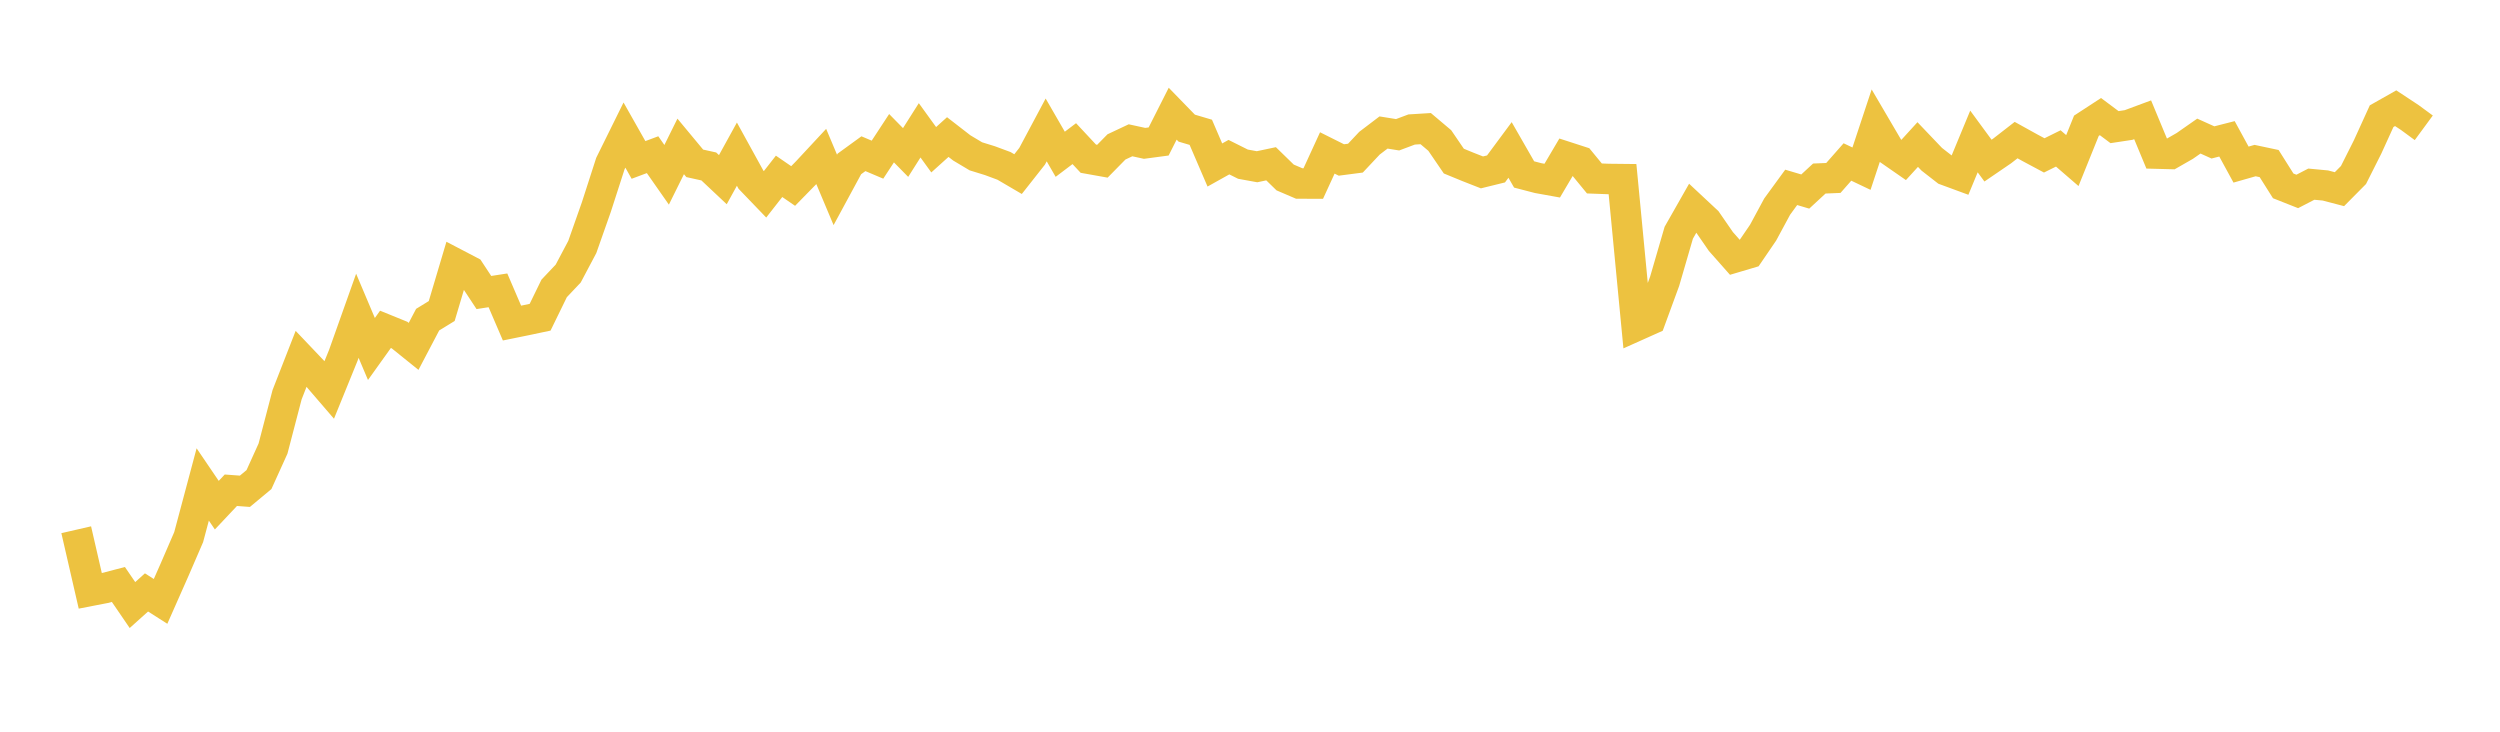 <svg width="164" height="48" xmlns="http://www.w3.org/2000/svg" xmlns:xlink="http://www.w3.org/1999/xlink"><path fill="none" stroke="rgb(237,194,64)" stroke-width="2" d="M5,34.751L5.922,38.761L6.844,38.582L7.766,38.341L8.689,39.691L9.611,38.863L10.533,39.451L11.455,37.367L12.377,35.235L13.299,31.78L14.222,33.139L15.144,32.16L16.066,32.228L16.988,31.461L17.91,29.427L18.832,25.895L19.754,23.534L20.677,24.505L21.599,25.576L22.521,23.309L23.443,20.715L24.365,22.894L25.287,21.605L26.21,21.98L27.132,22.723L28.054,20.969L28.976,20.404L29.898,17.307L30.82,17.789L31.743,19.189L32.665,19.046L33.587,21.193L34.509,21.005L35.431,20.81L36.353,18.92L37.275,17.945L38.198,16.202L39.12,13.585L40.042,10.728L40.964,8.861L41.886,10.492L42.808,10.147L43.731,11.467L44.653,9.605L45.575,10.715L46.497,10.919L47.419,11.786L48.341,10.112L49.263,11.787L50.186,12.747L51.108,11.568L52.03,12.201L52.952,11.258L53.874,10.267L54.796,12.458L55.719,10.753L56.641,10.083L57.563,10.474L58.485,9.066L59.407,10.004L60.329,8.549L61.251,9.823L62.174,8.991L63.096,9.705L64.018,10.255L64.94,10.54L65.862,10.882L66.784,11.422L67.707,10.251L68.629,8.523L69.551,10.12L70.473,9.423L71.395,10.411L72.317,10.576L73.24,9.637L74.162,9.203L75.084,9.404L76.006,9.281L76.928,7.458L77.85,8.406L78.772,8.679L79.695,10.824L80.617,10.309L81.539,10.77L82.461,10.938L83.383,10.743L84.305,11.642L85.228,12.037L86.15,12.041L87.072,10.033L87.994,10.494L88.916,10.374L89.838,9.393L90.76,8.692L91.683,8.841L92.605,8.495L93.527,8.438L94.449,9.217L95.371,10.568L96.293,10.947L97.216,11.309L98.138,11.082L99.06,9.837L99.982,11.444L100.904,11.684L101.826,11.85L102.749,10.285L103.671,10.584L104.593,11.707L105.515,11.741L106.437,11.751L107.359,21.371L108.281,20.958L109.204,18.44L110.126,15.27L111.048,13.648L111.97,14.509L112.892,15.845L113.814,16.887L114.737,16.613L115.659,15.263L116.581,13.555L117.503,12.291L118.425,12.565L119.347,11.712L120.269,11.674L121.192,10.626L122.114,11.065L123.036,8.28L123.958,9.853L124.88,10.493L125.802,9.482L126.725,10.449L127.647,11.167L128.569,11.507L129.491,9.28L130.413,10.536L131.335,9.906L132.257,9.19L133.18,9.701L134.102,10.194L135.024,9.737L135.946,10.534L136.868,8.25L137.79,7.649L138.713,8.34L139.635,8.2L140.557,7.858L141.479,10.076L142.401,10.1L143.323,9.572L144.246,8.927L145.168,9.343L146.09,9.107L147.012,10.797L147.934,10.534L148.856,10.73L149.778,12.193L150.701,12.558L151.623,12.081L152.545,12.168L153.467,12.41L154.389,11.48L155.311,9.647L156.234,7.621L157.156,7.099L158.078,7.707L159,8.384"></path></svg>